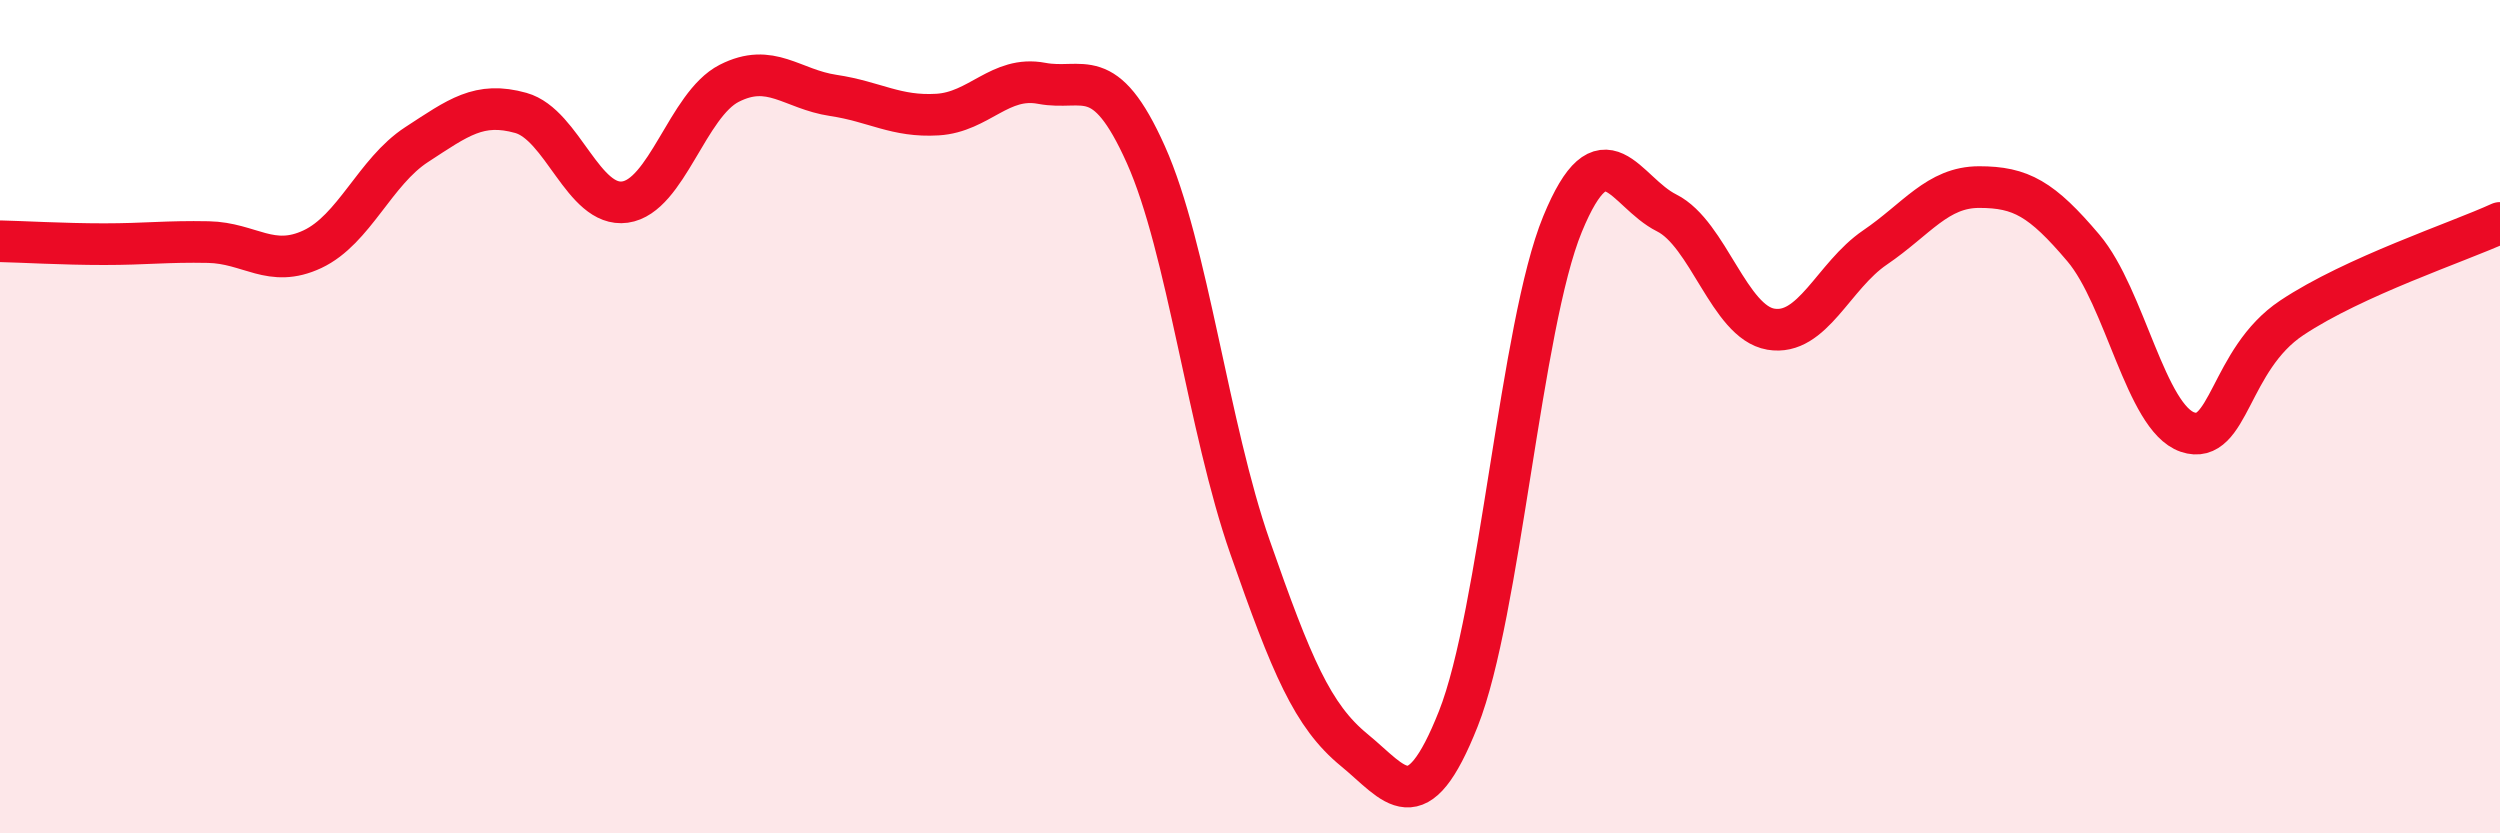 
    <svg width="60" height="20" viewBox="0 0 60 20" xmlns="http://www.w3.org/2000/svg">
      <path
        d="M 0,5.79 C 0.5,5.8 1.5,5.86 2.5,5.86 C 3.5,5.86 4,5.79 5,5.81 C 6,5.83 6.5,6.45 7.5,5.98 C 8.5,5.51 9,4.12 10,3.47 C 11,2.82 11.5,2.43 12.5,2.71 C 13.5,2.99 14,4.99 15,4.85 C 16,4.71 16.5,2.51 17.5,2 C 18.5,1.49 19,2.14 20,2.29 C 21,2.44 21.5,2.81 22.5,2.75 C 23.5,2.69 24,1.81 25,2 C 26,2.19 26.5,1.48 27.5,3.71 C 28.5,5.94 29,10.27 30,13.13 C 31,15.99 31.5,17.18 32.5,18 C 33.5,18.82 34,19.77 35,17.25 C 36,14.73 36.5,7.81 37.5,5.38 C 38.5,2.95 39,4.61 40,5.11 C 41,5.61 41.5,7.73 42.5,7.9 C 43.5,8.07 44,6.62 45,5.94 C 46,5.26 46.5,4.49 47.5,4.49 C 48.5,4.49 49,4.77 50,5.95 C 51,7.13 51.5,10.03 52.5,10.37 C 53.5,10.71 53.5,8.63 55,7.63 C 56.5,6.63 59,5.81 60,5.35L60 20L0 20Z"
        fill="#EB0A25"
        opacity="0.1"
        stroke-linecap="round"
        stroke-linejoin="round"
      />
      <path
        d="M 0,5.79 C 0.5,5.8 1.5,5.86 2.5,5.86 C 3.5,5.86 4,5.79 5,5.81 C 6,5.83 6.5,6.45 7.5,5.98 C 8.5,5.51 9,4.12 10,3.47 C 11,2.82 11.5,2.43 12.5,2.71 C 13.5,2.99 14,4.99 15,4.85 C 16,4.71 16.5,2.51 17.5,2 C 18.5,1.49 19,2.14 20,2.29 C 21,2.44 21.5,2.81 22.5,2.75 C 23.5,2.69 24,1.81 25,2 C 26,2.19 26.5,1.48 27.5,3.71 C 28.5,5.94 29,10.27 30,13.13 C 31,15.99 31.5,17.18 32.5,18 C 33.5,18.82 34,19.77 35,17.25 C 36,14.73 36.5,7.81 37.5,5.38 C 38.5,2.95 39,4.61 40,5.11 C 41,5.61 41.5,7.73 42.5,7.9 C 43.5,8.07 44,6.62 45,5.94 C 46,5.26 46.5,4.49 47.5,4.49 C 48.5,4.49 49,4.77 50,5.95 C 51,7.13 51.5,10.03 52.5,10.37 C 53.5,10.71 53.5,8.63 55,7.63 C 56.5,6.63 59,5.81 60,5.35"
        stroke="#EB0A25"
        stroke-width="1"
        fill="none"
        stroke-linecap="round"
        stroke-linejoin="round"
      />
    </svg>
  